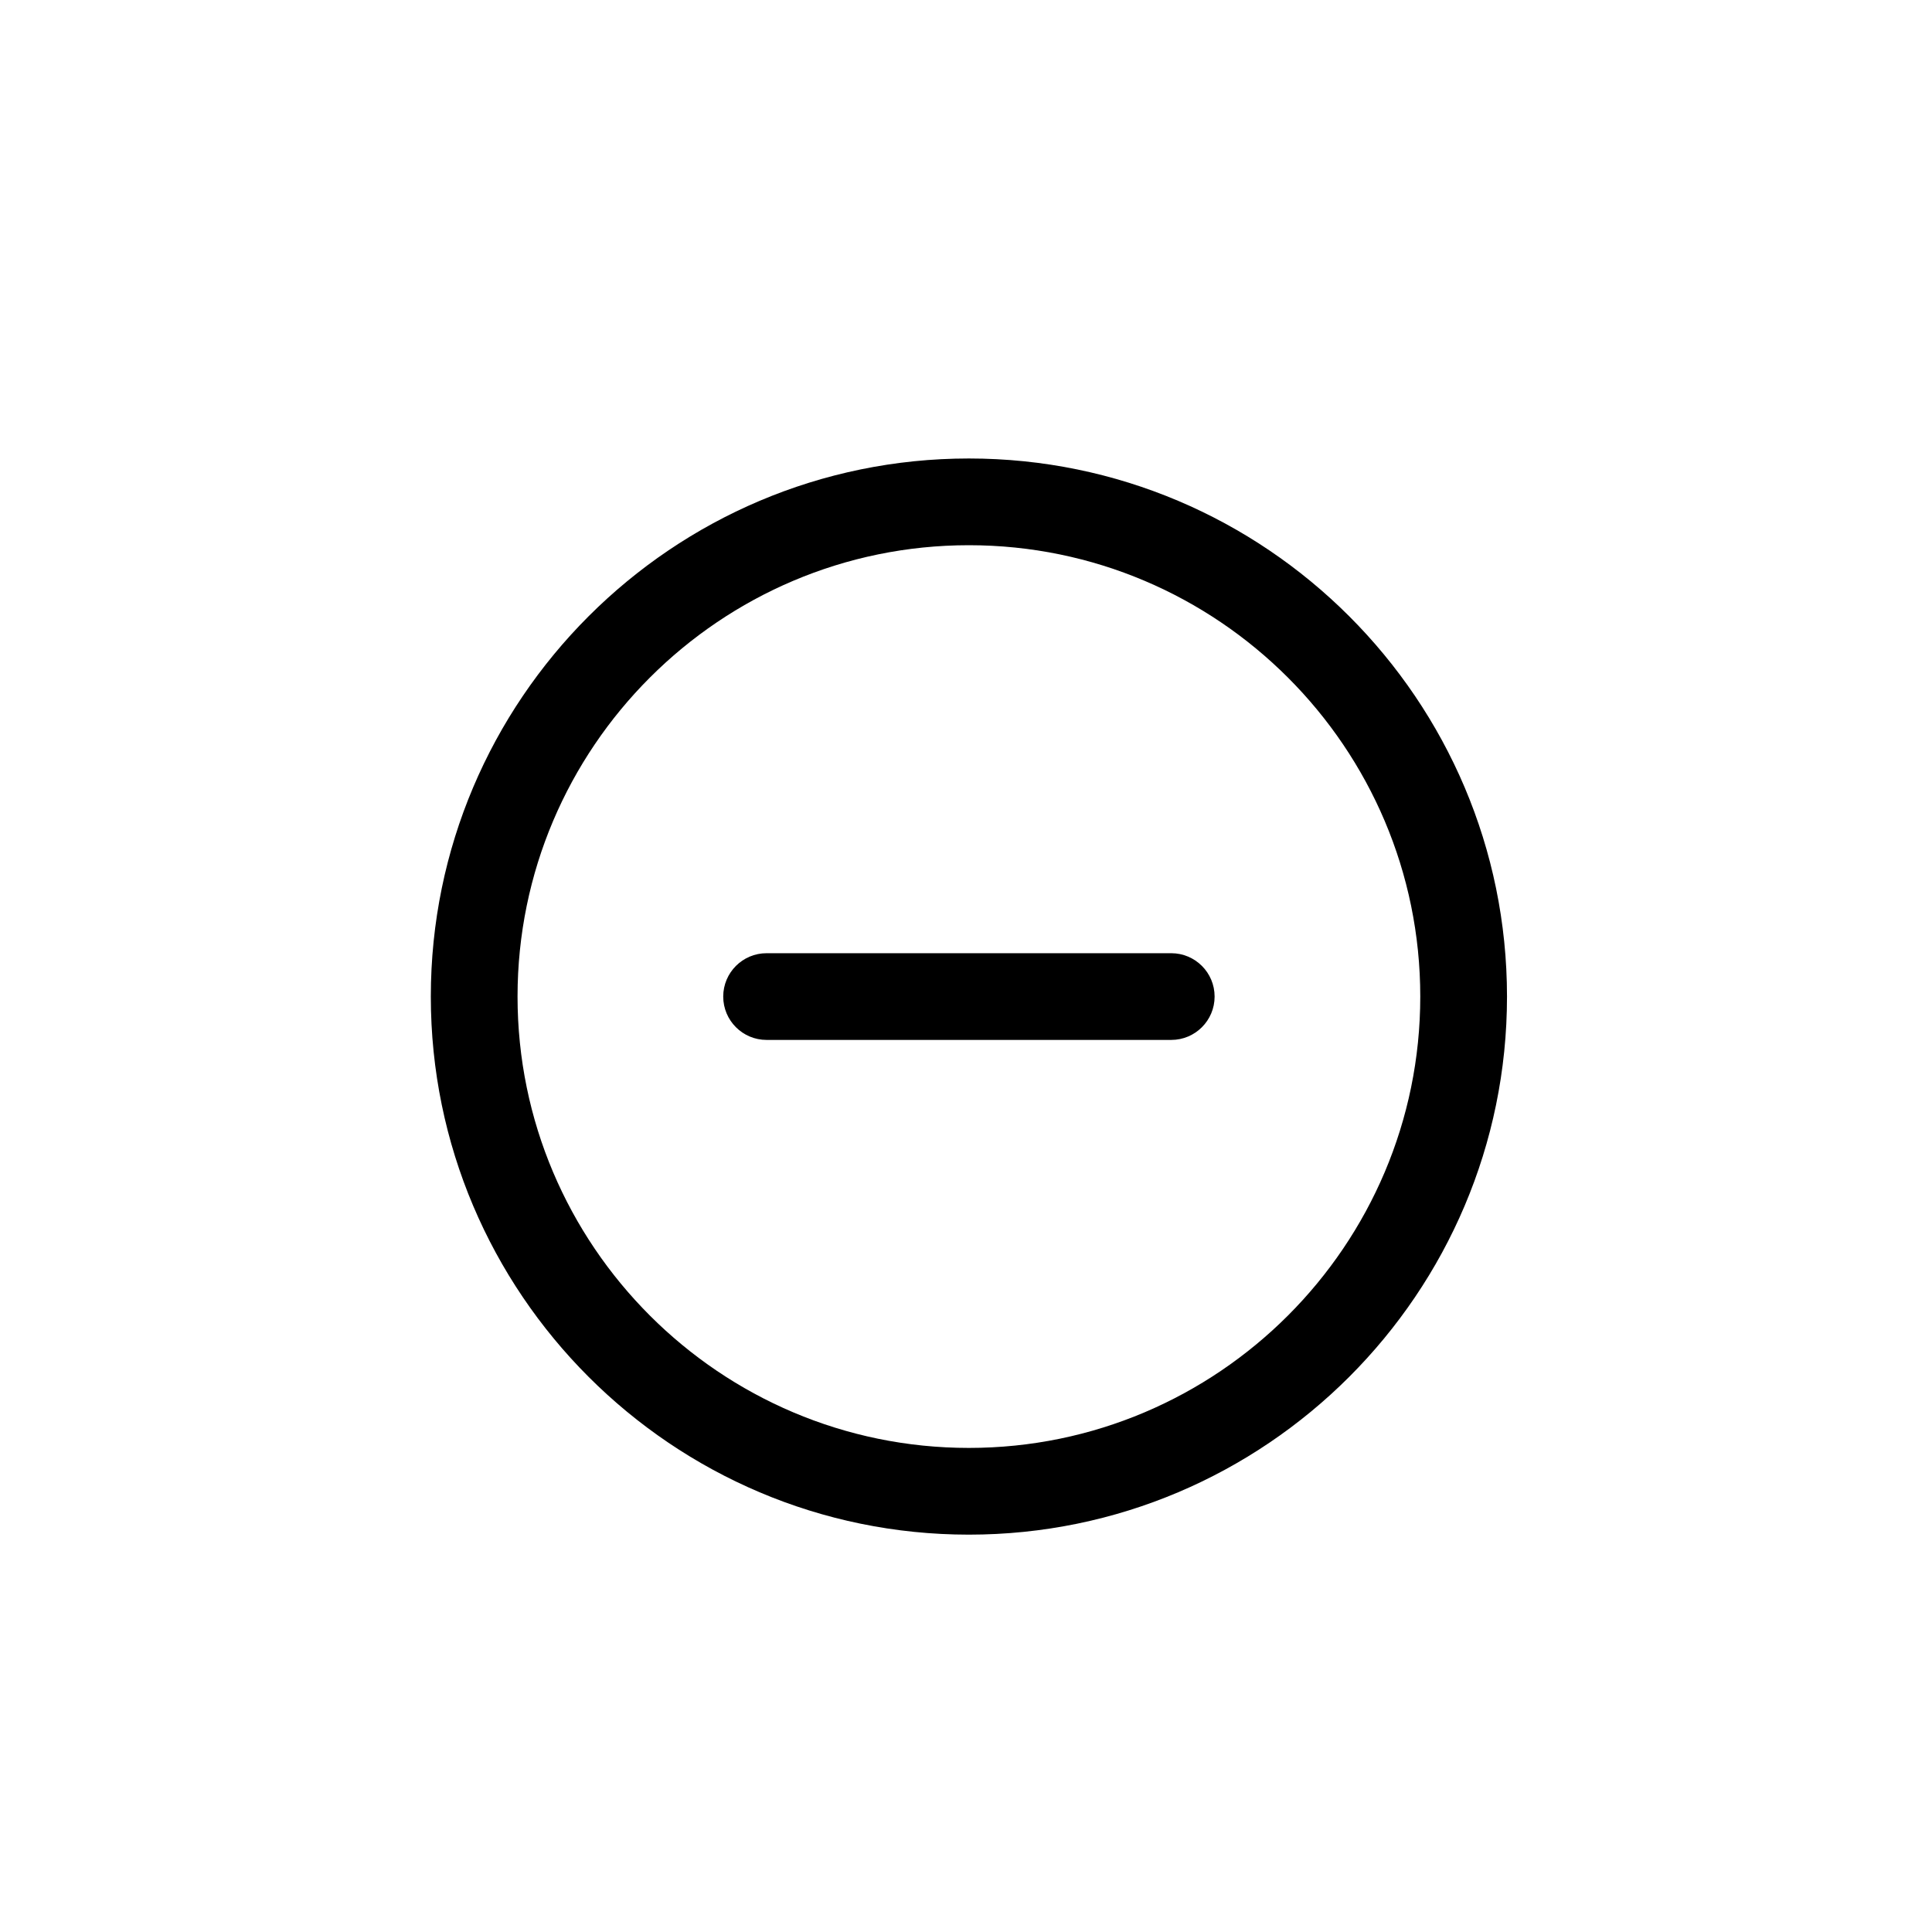 <?xml version="1.0" encoding="utf-8"?>
<!-- Generator: Adobe Illustrator 16.0.0, SVG Export Plug-In . SVG Version: 6.00 Build 0)  -->
<!DOCTYPE svg PUBLIC "-//W3C//DTD SVG 1.1//EN" "http://www.w3.org/Graphics/SVG/1.1/DTD/svg11.dtd">
<svg version="1.1" id="Layer_1" xmlns="http://www.w3.org/2000/svg" xmlns:xlink="http://www.w3.org/1999/xlink" x="0px" y="0px"
	 width="100px" height="100px" viewBox="0 0 100 100" enable-background="new 0 0 100 100" xml:space="preserve">
<g>
	<path d="M50.15,23.731c-15.356,0-27.851,12.494-27.851,27.851S34.794,79.433,50.15,79.433c15.357,0,27.852-12.494,27.852-27.851
		S65.508,23.731,50.15,23.731z M50.15,74.944c-12.882,0-23.362-10.48-23.362-23.362S37.269,28.22,50.15,28.22
		c12.883,0,23.363,10.48,23.363,23.362S63.033,74.944,50.15,74.944z"/>
	<path d="M60.624,49.338H39.678c-1.239,0-2.244,1.005-2.244,2.244s1.005,2.244,2.244,2.244h20.946c1.239,0,2.244-1.005,2.244-2.244
		S61.863,49.338,60.624,49.338z"/>
</g>
</svg>
